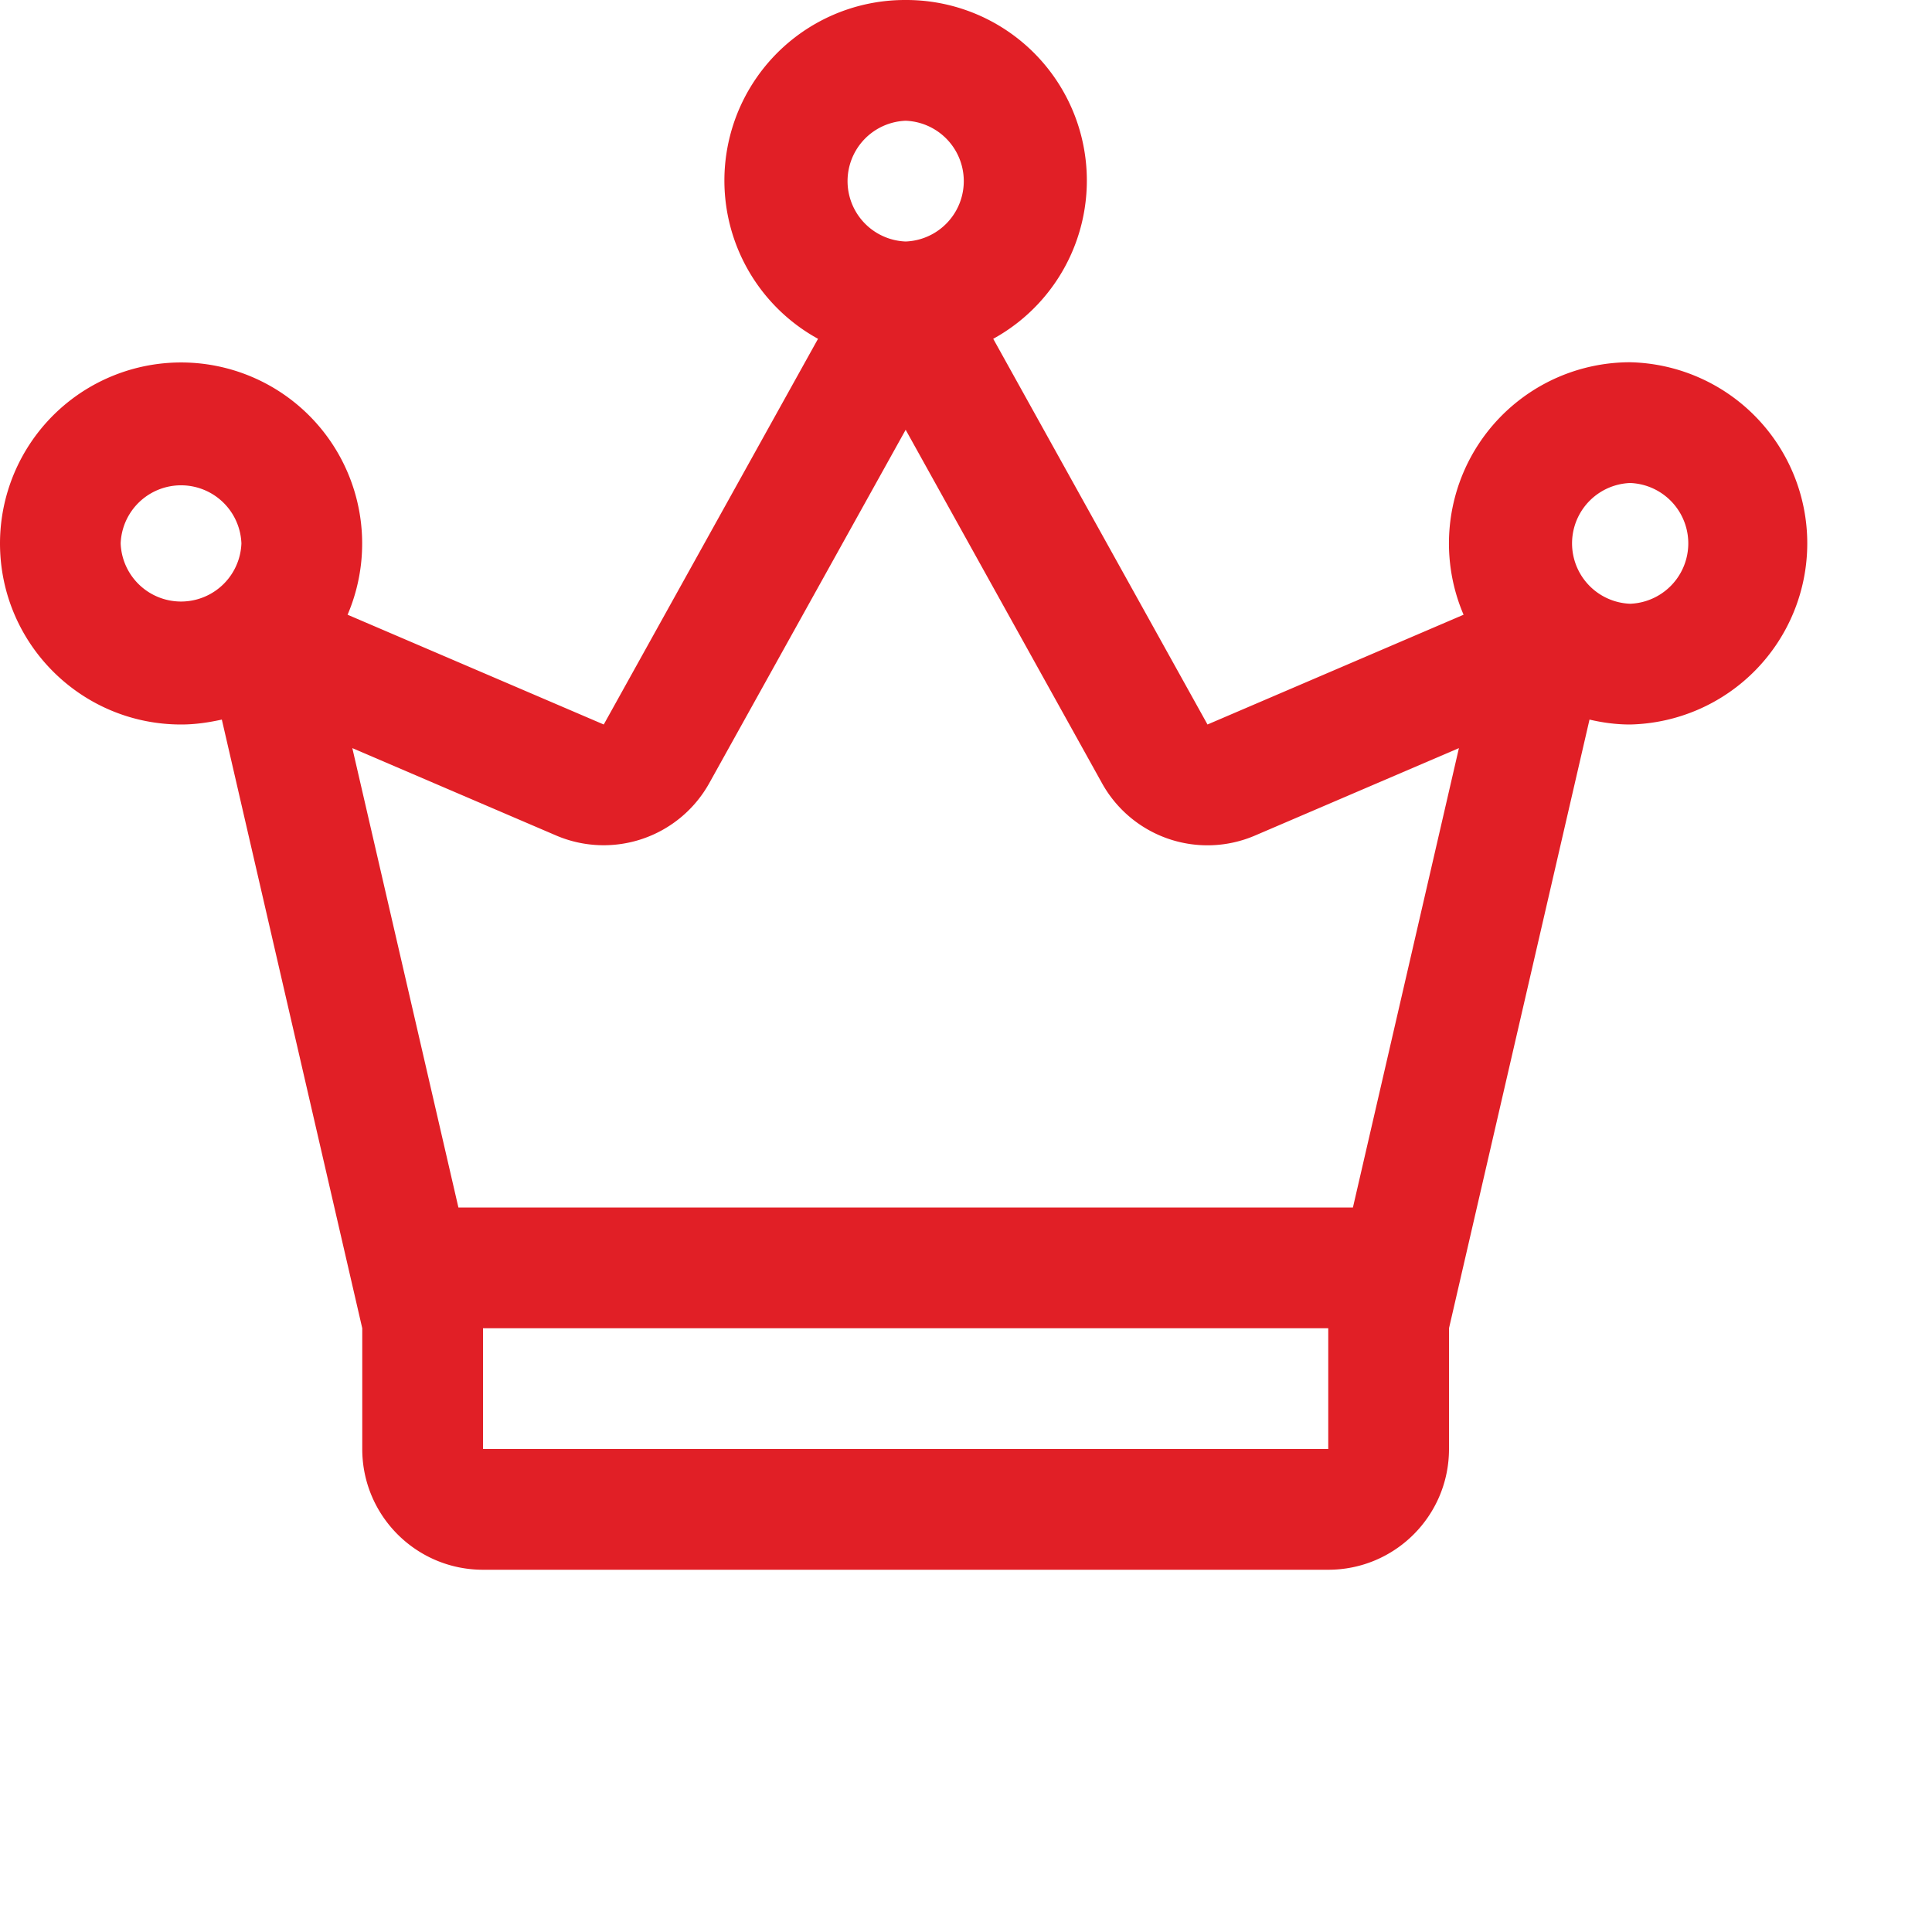 <svg xmlns="http://www.w3.org/2000/svg" width="22" height="22" fill="none" class="cl-mr-2">
  <path fill="#e11f26" d="M18.563 4.125A2.063 2.063 0 0 0 16.666 7L13.75 8.25l-2.44-4.392A2.056 2.056 0 0 0 10.312 0a2.056 2.056 0 0 0-.997 3.858L6.875 8.25 3.958 7A2.062 2.062 0 1 0 0 6.187C0 7.327.923 8.25 2.063 8.25c.16 0 .313-.023.463-.056l1.599 6.931V16.5c0 .76.616 1.375 1.375 1.375h9.625c.76 0 1.375-.615 1.375-1.375v-1.375l1.6-6.931c.149.035.303.056.462.056a2.063 2.063 0 0 0 0-4.125Zm-8.25-2.75a.688.688 0 0 1 0 1.375.688.688 0 0 1 0-1.375ZM1.374 6.188a.688.688 0 0 1 1.375 0 .688.688 0 0 1-1.375 0ZM15.125 16.5H5.5v-1.375h9.625V16.5Zm.28-2.75H5.22L4.012 8.519l2.321.995a1.376 1.376 0 0 0 1.744-.597l2.236-4.023 2.235 4.023a1.373 1.373 0 0 0 1.744.597l2.321-.995-1.207 5.231Zm3.158-6.875a.688.688 0 0 1 0-1.375.688.688 0 0 1 0 1.375Z"/>
</svg>
